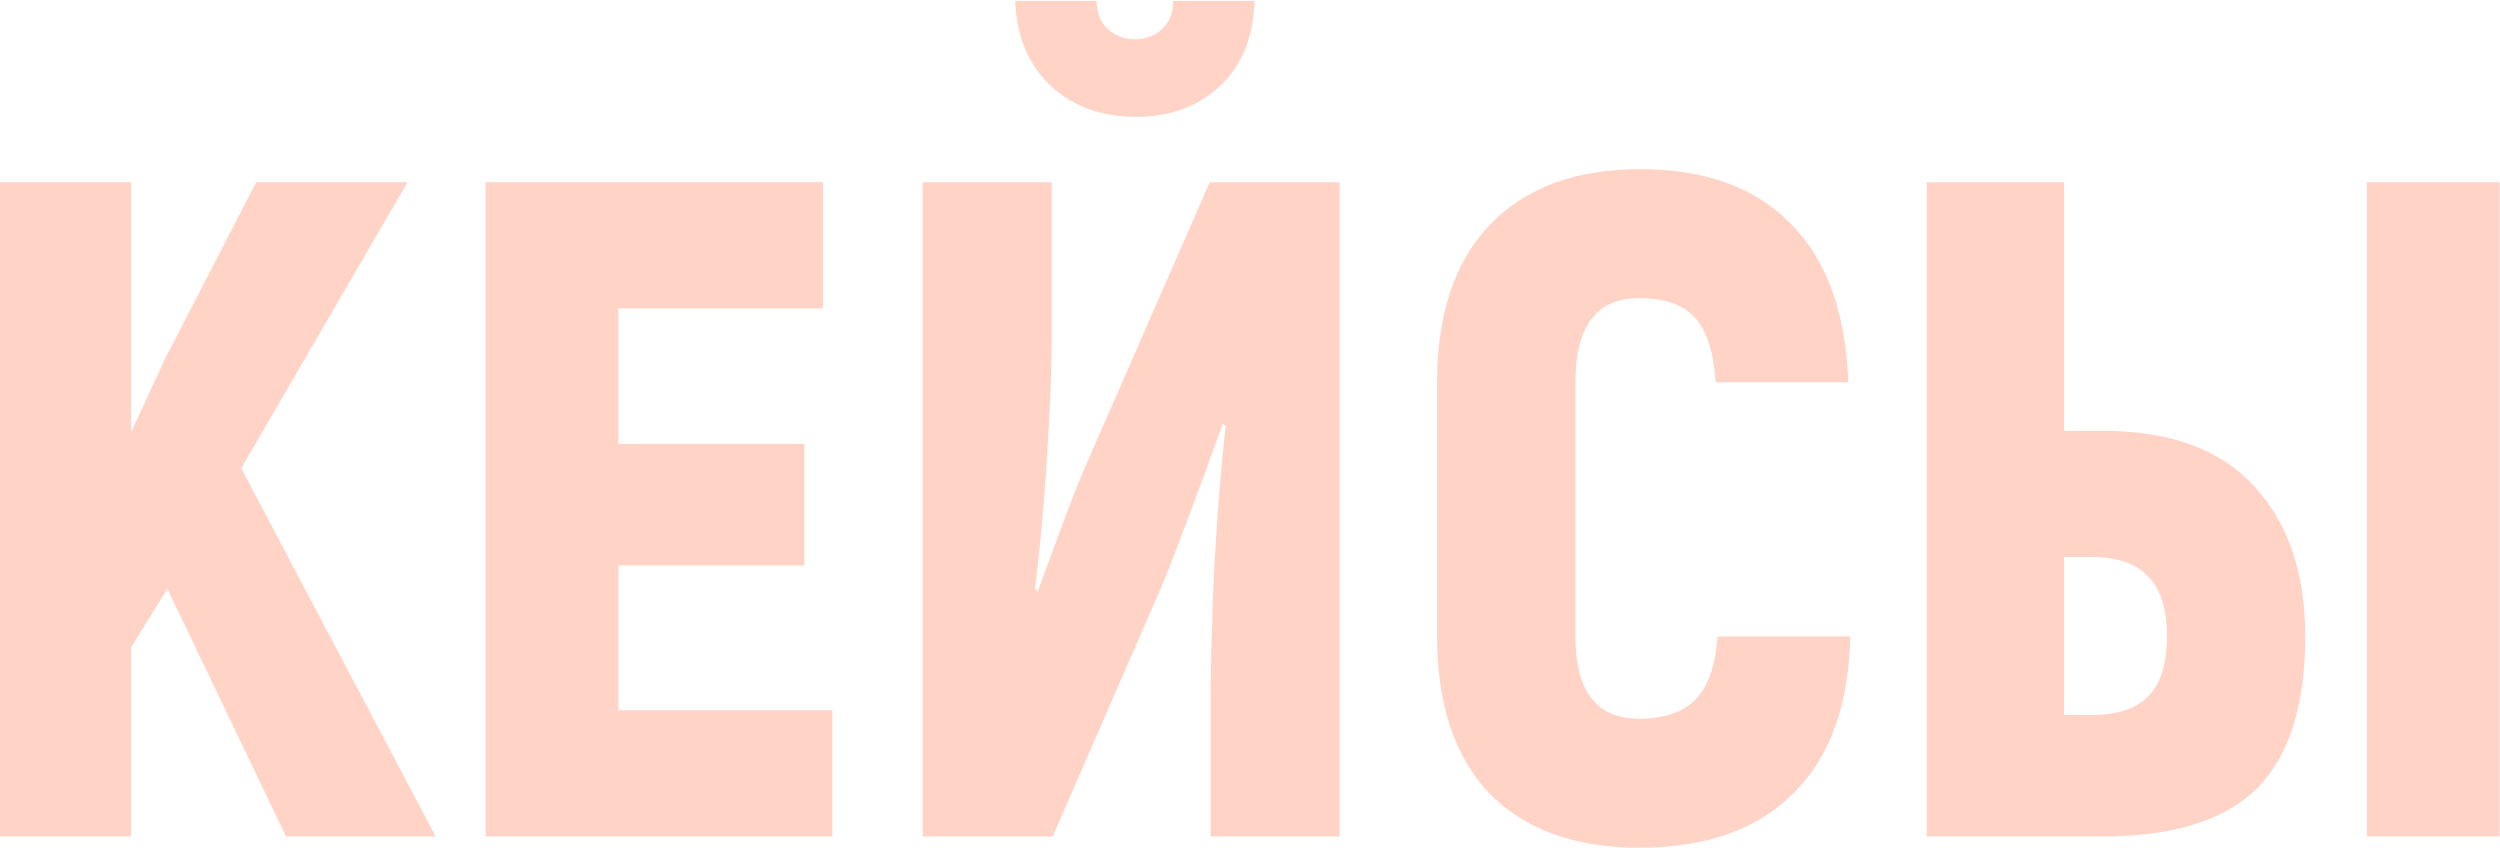<?xml version="1.0" encoding="UTF-8"?> <svg xmlns="http://www.w3.org/2000/svg" width="1070" height="363" viewBox="0 0 1070 363" fill="none"> <path d="M71.634 252L56.034 277.2V358H0.034V78H56.034V185.2L70.434 154L109.634 78H174.434L103.234 200.4L186.434 358H122.434L71.634 252ZM356.247 304V358H207.847V78H352.247V132H264.647V190H344.247V242H264.647V304H356.247ZM394.956 78H450.156V142.8C450.156 156.4 449.49 173.867 448.156 195.2C446.823 216.267 445.09 235.2 442.956 252L444.156 253.2L451.356 233.6C456.69 218.933 461.09 207.6 464.556 199.6L517.756 78H573.356V358H518.156V301.2C518.156 284.667 518.69 264.933 519.756 242C521.09 219.067 522.69 199.2 524.556 182.4L523.356 181.2L516.156 201.2C507.09 225.733 500.956 241.867 497.756 249.6L450.556 358H394.956V78ZM486.156 50C471.49 50 459.356 45.6 449.756 36.8C440.156 27.733 435.09 15.6 434.556 0.4H469.356C469.356 5.467 470.956 9.467 474.156 12.4C477.356 15.333 481.223 16.8 485.756 16.8C490.29 16.8 494.156 15.333 497.356 12.4C500.556 9.467 502.156 5.467 502.156 0.4H536.956C536.423 16.133 531.356 28.4 521.756 37.2C512.423 45.733 500.556 50 486.156 50ZM701.481 362.8C674.015 362.8 652.681 355.067 637.481 339.6C622.548 323.867 615.081 301.467 615.081 272.4V163.6C615.081 134.267 622.681 111.733 637.881 96C653.081 80.267 674.415 72.4 701.881 72.4C729.881 72.4 751.481 80.267 766.681 96C781.881 111.467 790.015 134 791.081 163.6H734.281C733.481 150.8 730.548 141.6 725.481 136C720.415 130.4 712.415 127.6 701.481 127.6C683.348 127.6 674.281 139.6 674.281 163.6V272.4C674.281 295.867 683.348 307.6 701.481 307.6C712.415 307.6 720.548 304.8 725.881 299.2C731.215 293.6 734.281 284.667 735.081 272.4H791.881C791.348 301.733 783.215 324.133 767.481 339.6C752.015 355.067 730.015 362.8 701.481 362.8ZM824.644 78H883.444V184.4H899.844C928.91 184.4 950.644 192.4 965.044 208.4C979.444 224.133 986.644 245.467 986.644 272.4C986.644 302 979.71 323.733 965.844 337.6C951.977 351.2 929.977 358 899.844 358H824.644V78ZM1013.04 78H1069.84V358H1013.04V78ZM895.044 306C906.244 306 914.377 303.333 919.444 298C924.777 292.667 927.444 284.133 927.444 272.4C927.444 260.667 924.777 252.133 919.444 246.8C914.377 241.2 906.244 238.4 895.044 238.4H883.444V306H895.044Z" fill="#FF8D68" fill-opacity="0.38"></path> </svg> 